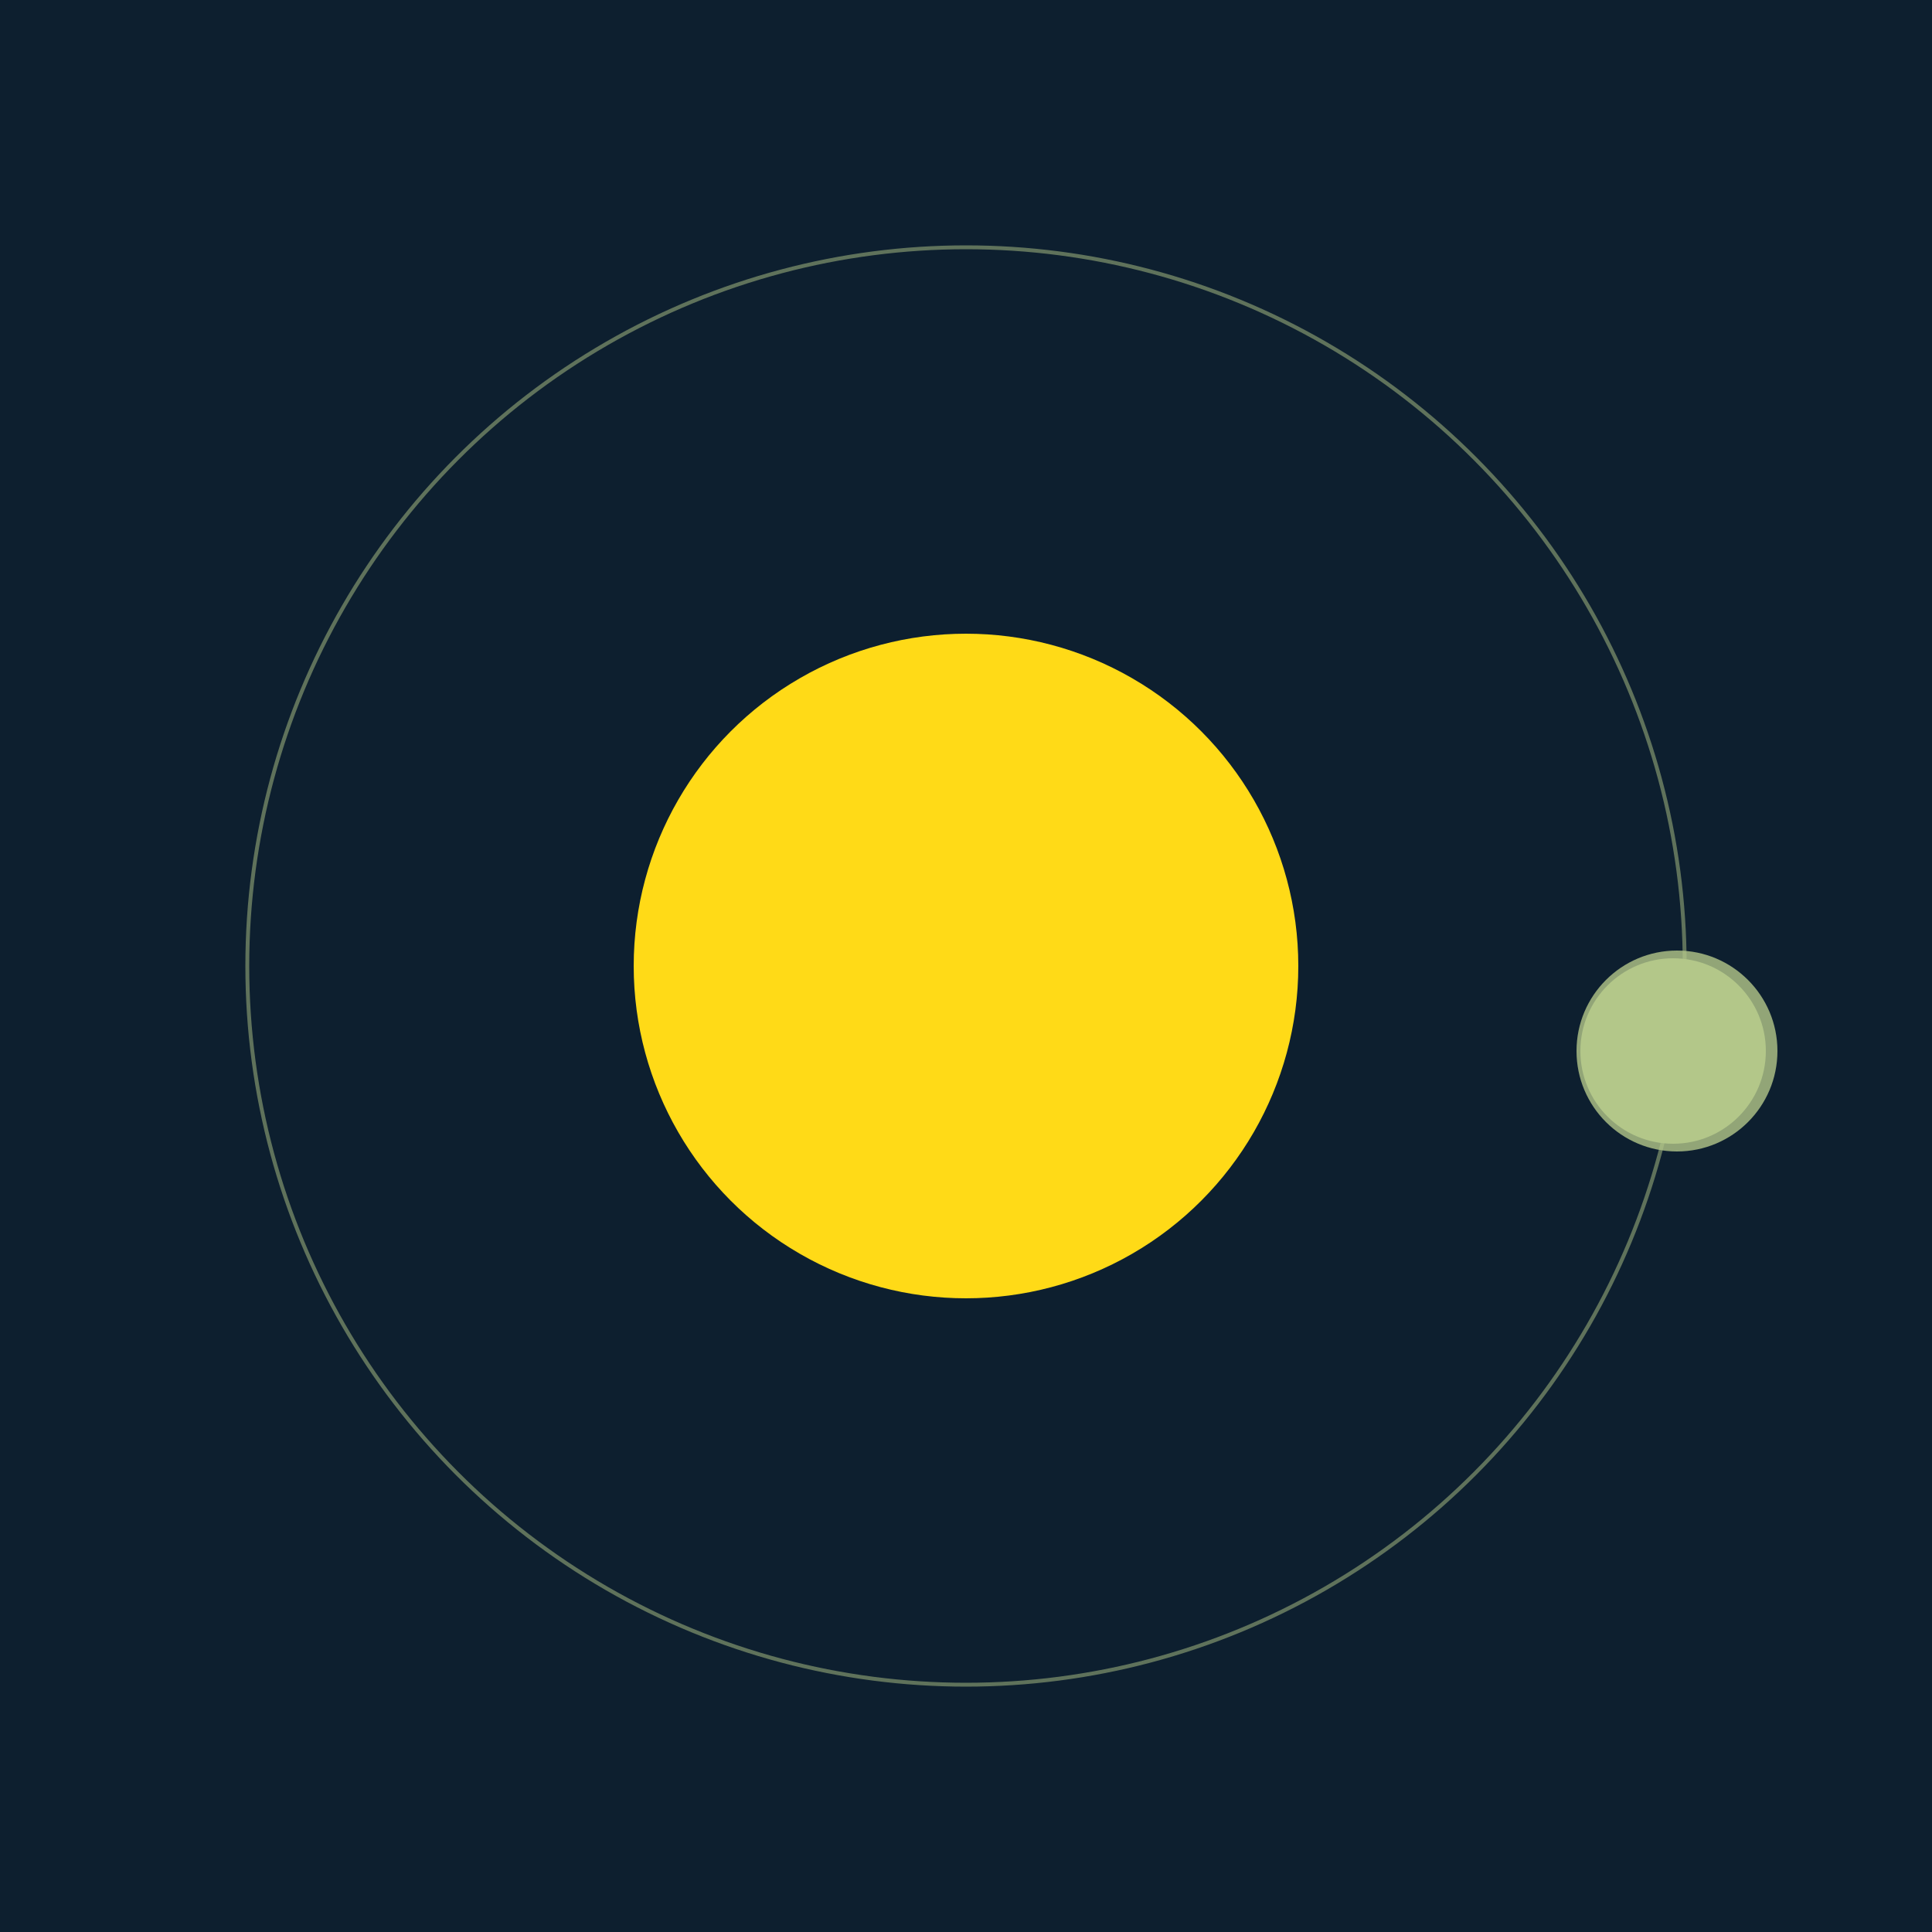 <svg width="500" height="500" viewBox="0 0 500 500" xmlns="http://www.w3.org/2000/svg"><rect width="500" height="500" fill="#0D1F2F"></rect><circle cx="250" cy="250" r="86" fill="#FFDA17"/><circle cx="250" cy="250" r="186" fill="none" stroke="rgba(179,199,137,0.5)"/><g><circle cx="433" cy="272" r="24" fill="rgb(179,199,137)"/><circle cx="434" cy="272" r="26" fill-opacity="0.8" fill="rgb(179,199,137)"/><animateTransform attributeName="transform" type="rotate" from="0 250 250" to="360 250 250" dur="11s" repeatCount="indefinite"></animateTransform></g></svg>